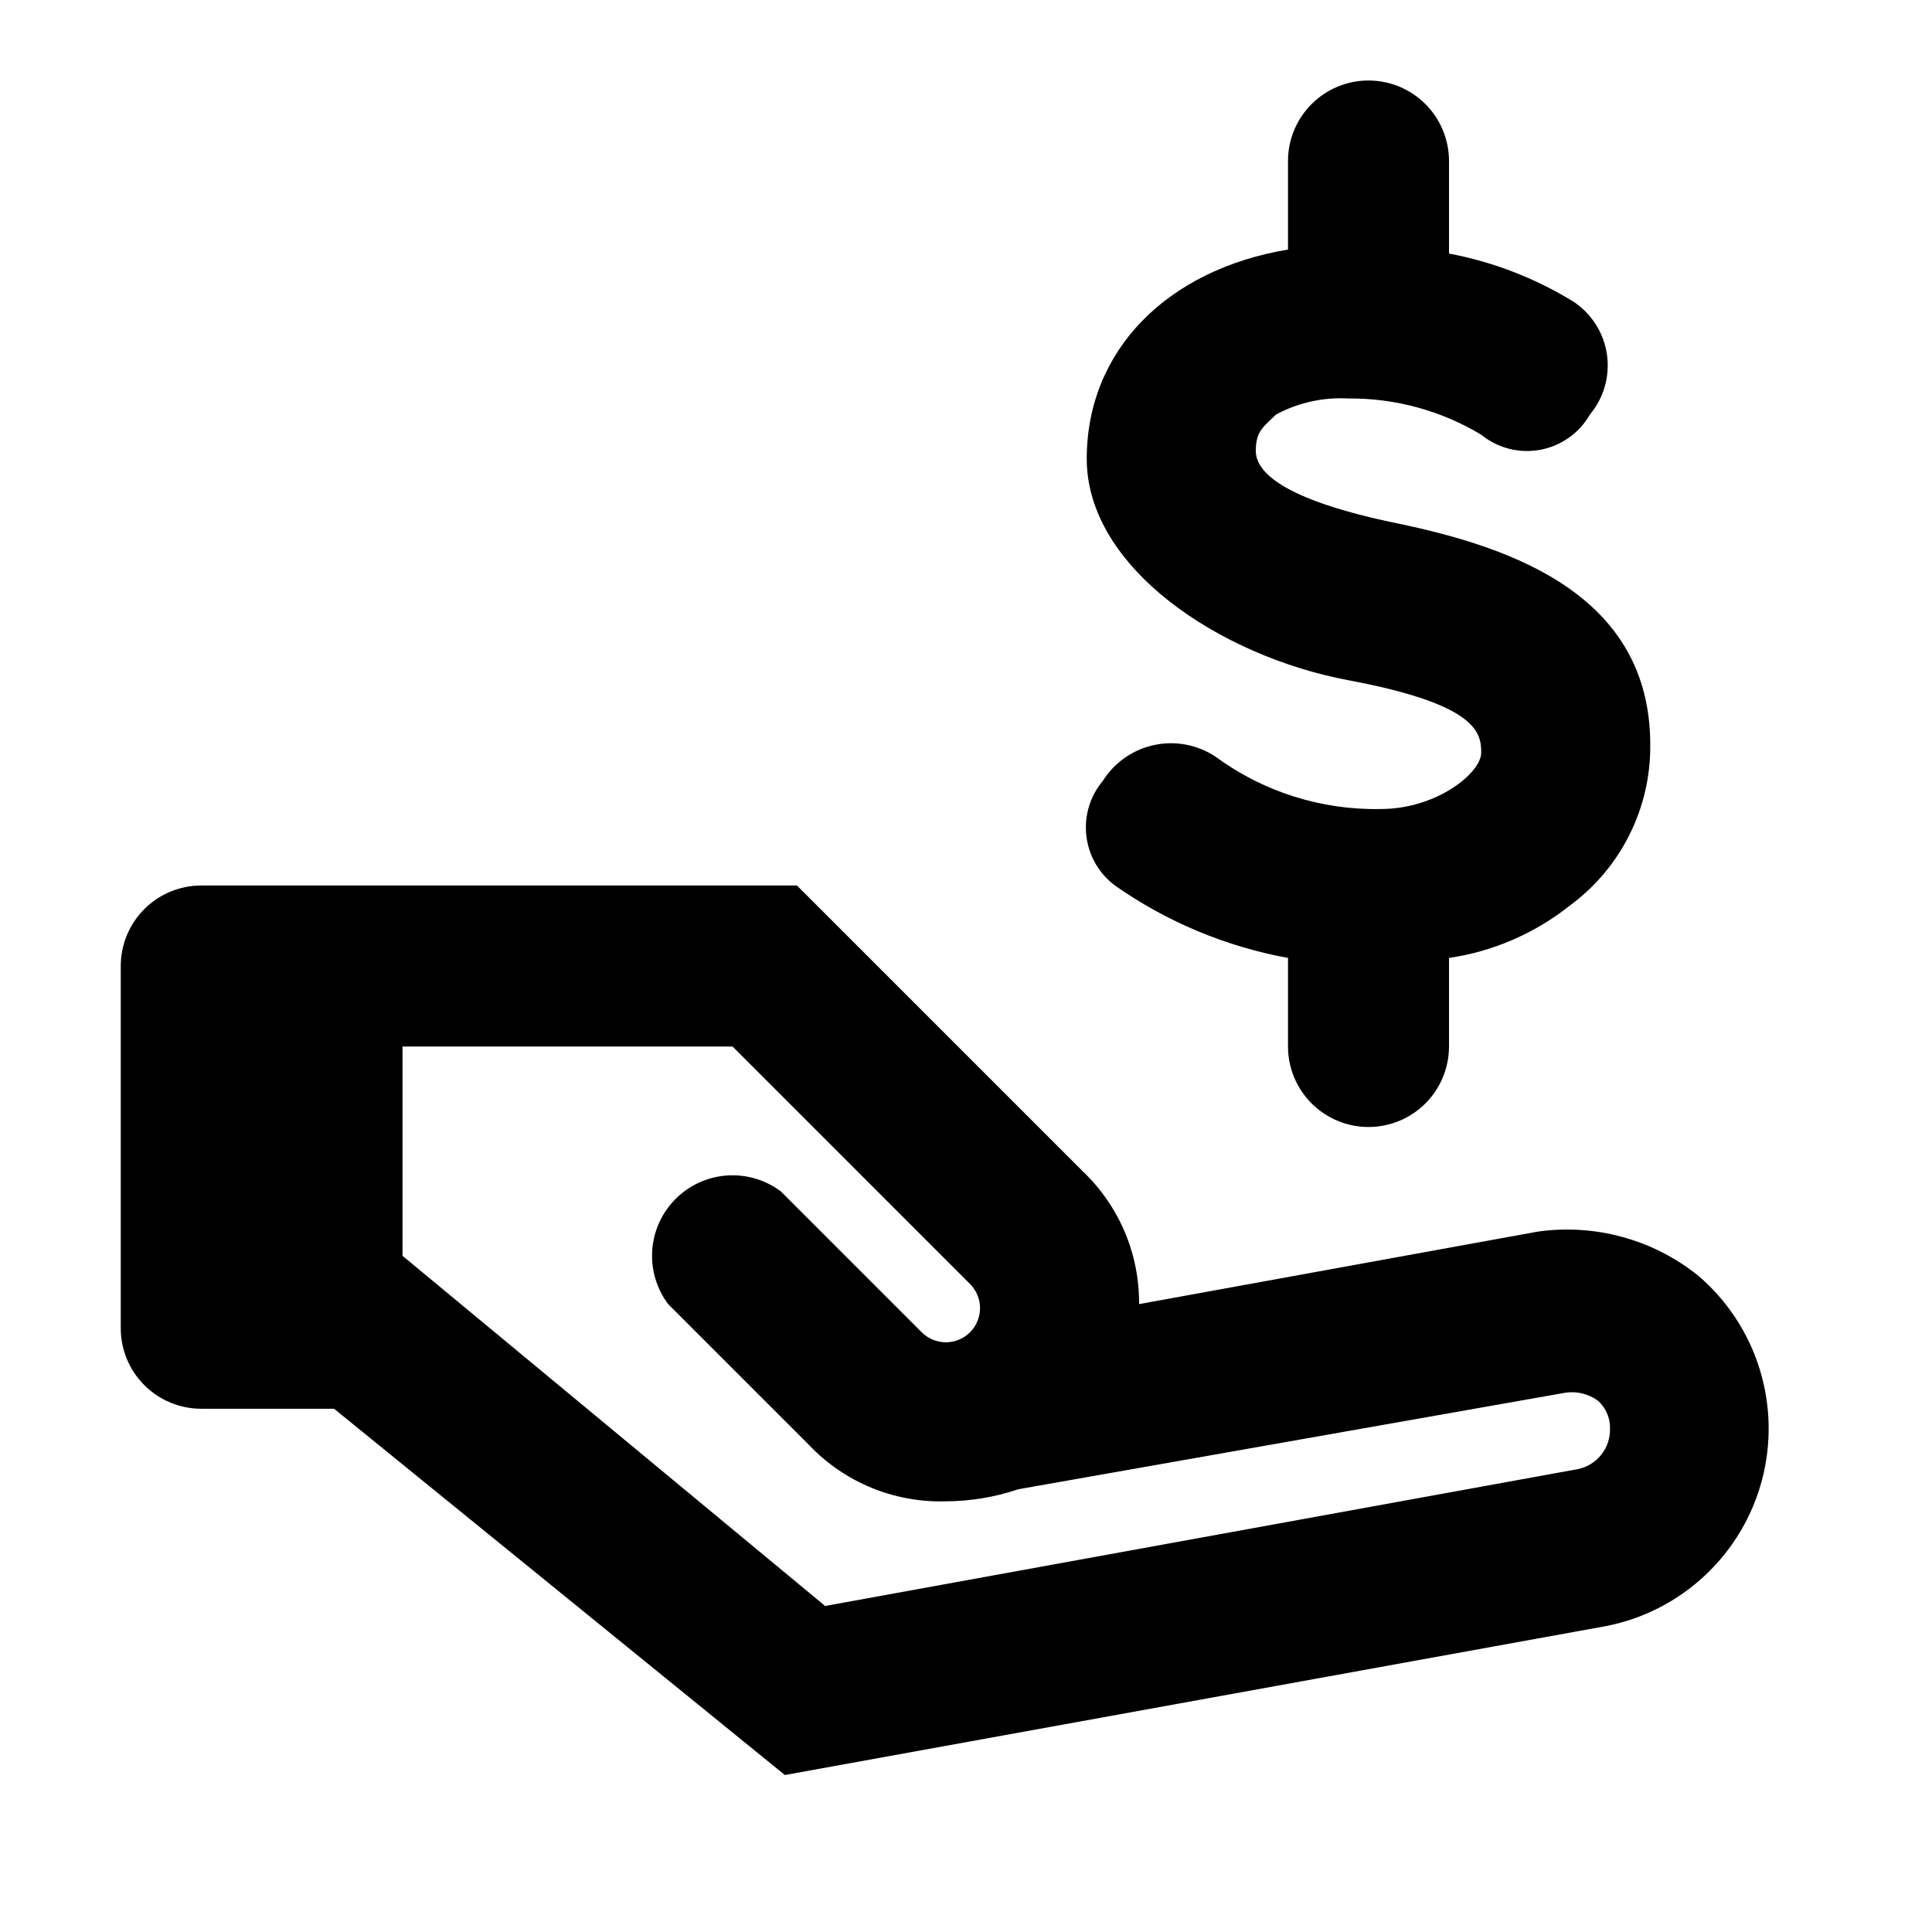<svg width="48" height="48" viewBox="0 0 48 48" fill="none" xmlns="http://www.w3.org/2000/svg">
<g clip-path="url(#clip0_49_20)">
<path d="M34.3 20.1C32.828 20.129 31.387 19.672 30.2 18.8C29.978 18.652 29.728 18.55 29.466 18.501C29.204 18.451 28.934 18.454 28.674 18.51C28.413 18.566 28.166 18.673 27.947 18.826C27.728 18.979 27.542 19.174 27.4 19.4C27.242 19.588 27.125 19.805 27.054 20.04C26.983 20.275 26.962 20.521 26.99 20.765C27.018 21.008 27.095 21.243 27.217 21.456C27.34 21.668 27.504 21.853 27.7 22C28.987 22.903 30.454 23.517 32 23.8V26C32 26.53 32.211 27.039 32.586 27.414C32.961 27.789 33.47 28 34 28C34.53 28 35.039 27.789 35.414 27.414C35.789 27.039 36 26.53 36 26V23.8C37.097 23.638 38.132 23.19 39 22.5C39.627 22.04 40.135 21.437 40.483 20.741C40.831 20.046 41.008 19.278 41 18.5C41 14.8 37.6 13.6 34.7 13C31.8 12.4 31.2 11.7 31.2 11.2C31.2 10.7 31.4 10.6 31.7 10.3C32.252 10.003 32.875 9.865 33.5 9.9C34.662 9.89 35.804 10.201 36.8 10.8C37.002 10.965 37.238 11.084 37.492 11.149C37.745 11.214 38.009 11.223 38.266 11.175C38.523 11.128 38.766 11.025 38.979 10.874C39.193 10.723 39.37 10.527 39.5 10.3C39.671 10.095 39.798 9.857 39.871 9.601C39.944 9.344 39.962 9.075 39.925 8.811C39.887 8.547 39.794 8.293 39.652 8.068C39.51 7.842 39.322 7.648 39.1 7.5C38.149 6.913 37.098 6.506 36 6.3V4C36 3.47 35.789 2.961 35.414 2.586C35.039 2.211 34.53 2 34 2C33.47 2 32.961 2.211 32.586 2.586C32.211 2.961 32 3.47 32 4V6.2C29 6.7 27 8.7 27 11.4C27 14.1 30.3 16.3 33.5 16.9C36.7 17.5 36.8 18.2 36.8 18.7C36.8 19.2 35.7 20.1 34.3 20.1Z" fill="black"/>
<path d="M42.2 31.7C41.644 31.252 41.003 30.923 40.314 30.734C39.626 30.545 38.907 30.499 38.2 30.6L28.3 32.4C28.305 31.783 28.184 31.172 27.943 30.605C27.702 30.037 27.347 29.525 26.9 29.1L19.8 22H5C4.47 22 3.961 22.211 3.586 22.586C3.211 22.961 3 23.47 3 24V33C3 33.53 3.211 34.039 3.586 34.414C3.961 34.789 4.47 35 5 35H8.3L19.5 44.1L39.9 40.4C40.822 40.22 41.674 39.784 42.359 39.142C43.045 38.5 43.536 37.678 43.776 36.771C44.016 35.863 43.995 34.906 43.717 34.009C43.438 33.112 42.912 32.312 42.2 31.7ZM39.2 36.5L20.5 39.9L10 31.2V26H18.2L24.1 31.9C24.259 32.059 24.349 32.275 24.349 32.5C24.349 32.725 24.259 32.941 24.1 33.1C23.941 33.259 23.725 33.349 23.5 33.349C23.275 33.349 23.059 33.259 22.9 33.1L19.4 29.6C19.015 29.311 18.538 29.171 18.058 29.205C17.578 29.239 17.126 29.445 16.786 29.786C16.445 30.126 16.239 30.578 16.205 31.058C16.171 31.538 16.311 32.015 16.6 32.4L20.1 35.9C20.536 36.36 21.065 36.722 21.651 36.963C22.236 37.204 22.867 37.319 23.5 37.3C24.112 37.297 24.72 37.196 25.3 37L38.9 34.6C39.182 34.56 39.469 34.632 39.7 34.8C39.798 34.888 39.876 34.996 39.928 35.117C39.98 35.238 40.004 35.368 40 35.5C40.005 35.734 39.927 35.962 39.781 36.145C39.635 36.328 39.429 36.453 39.2 36.5Z" fill="black"/>
</g>
<defs>
<clipPath id="clip0_49_20">
<rect width="48" height="48" fill="white"/>
</clipPath>
</defs>
</svg>
